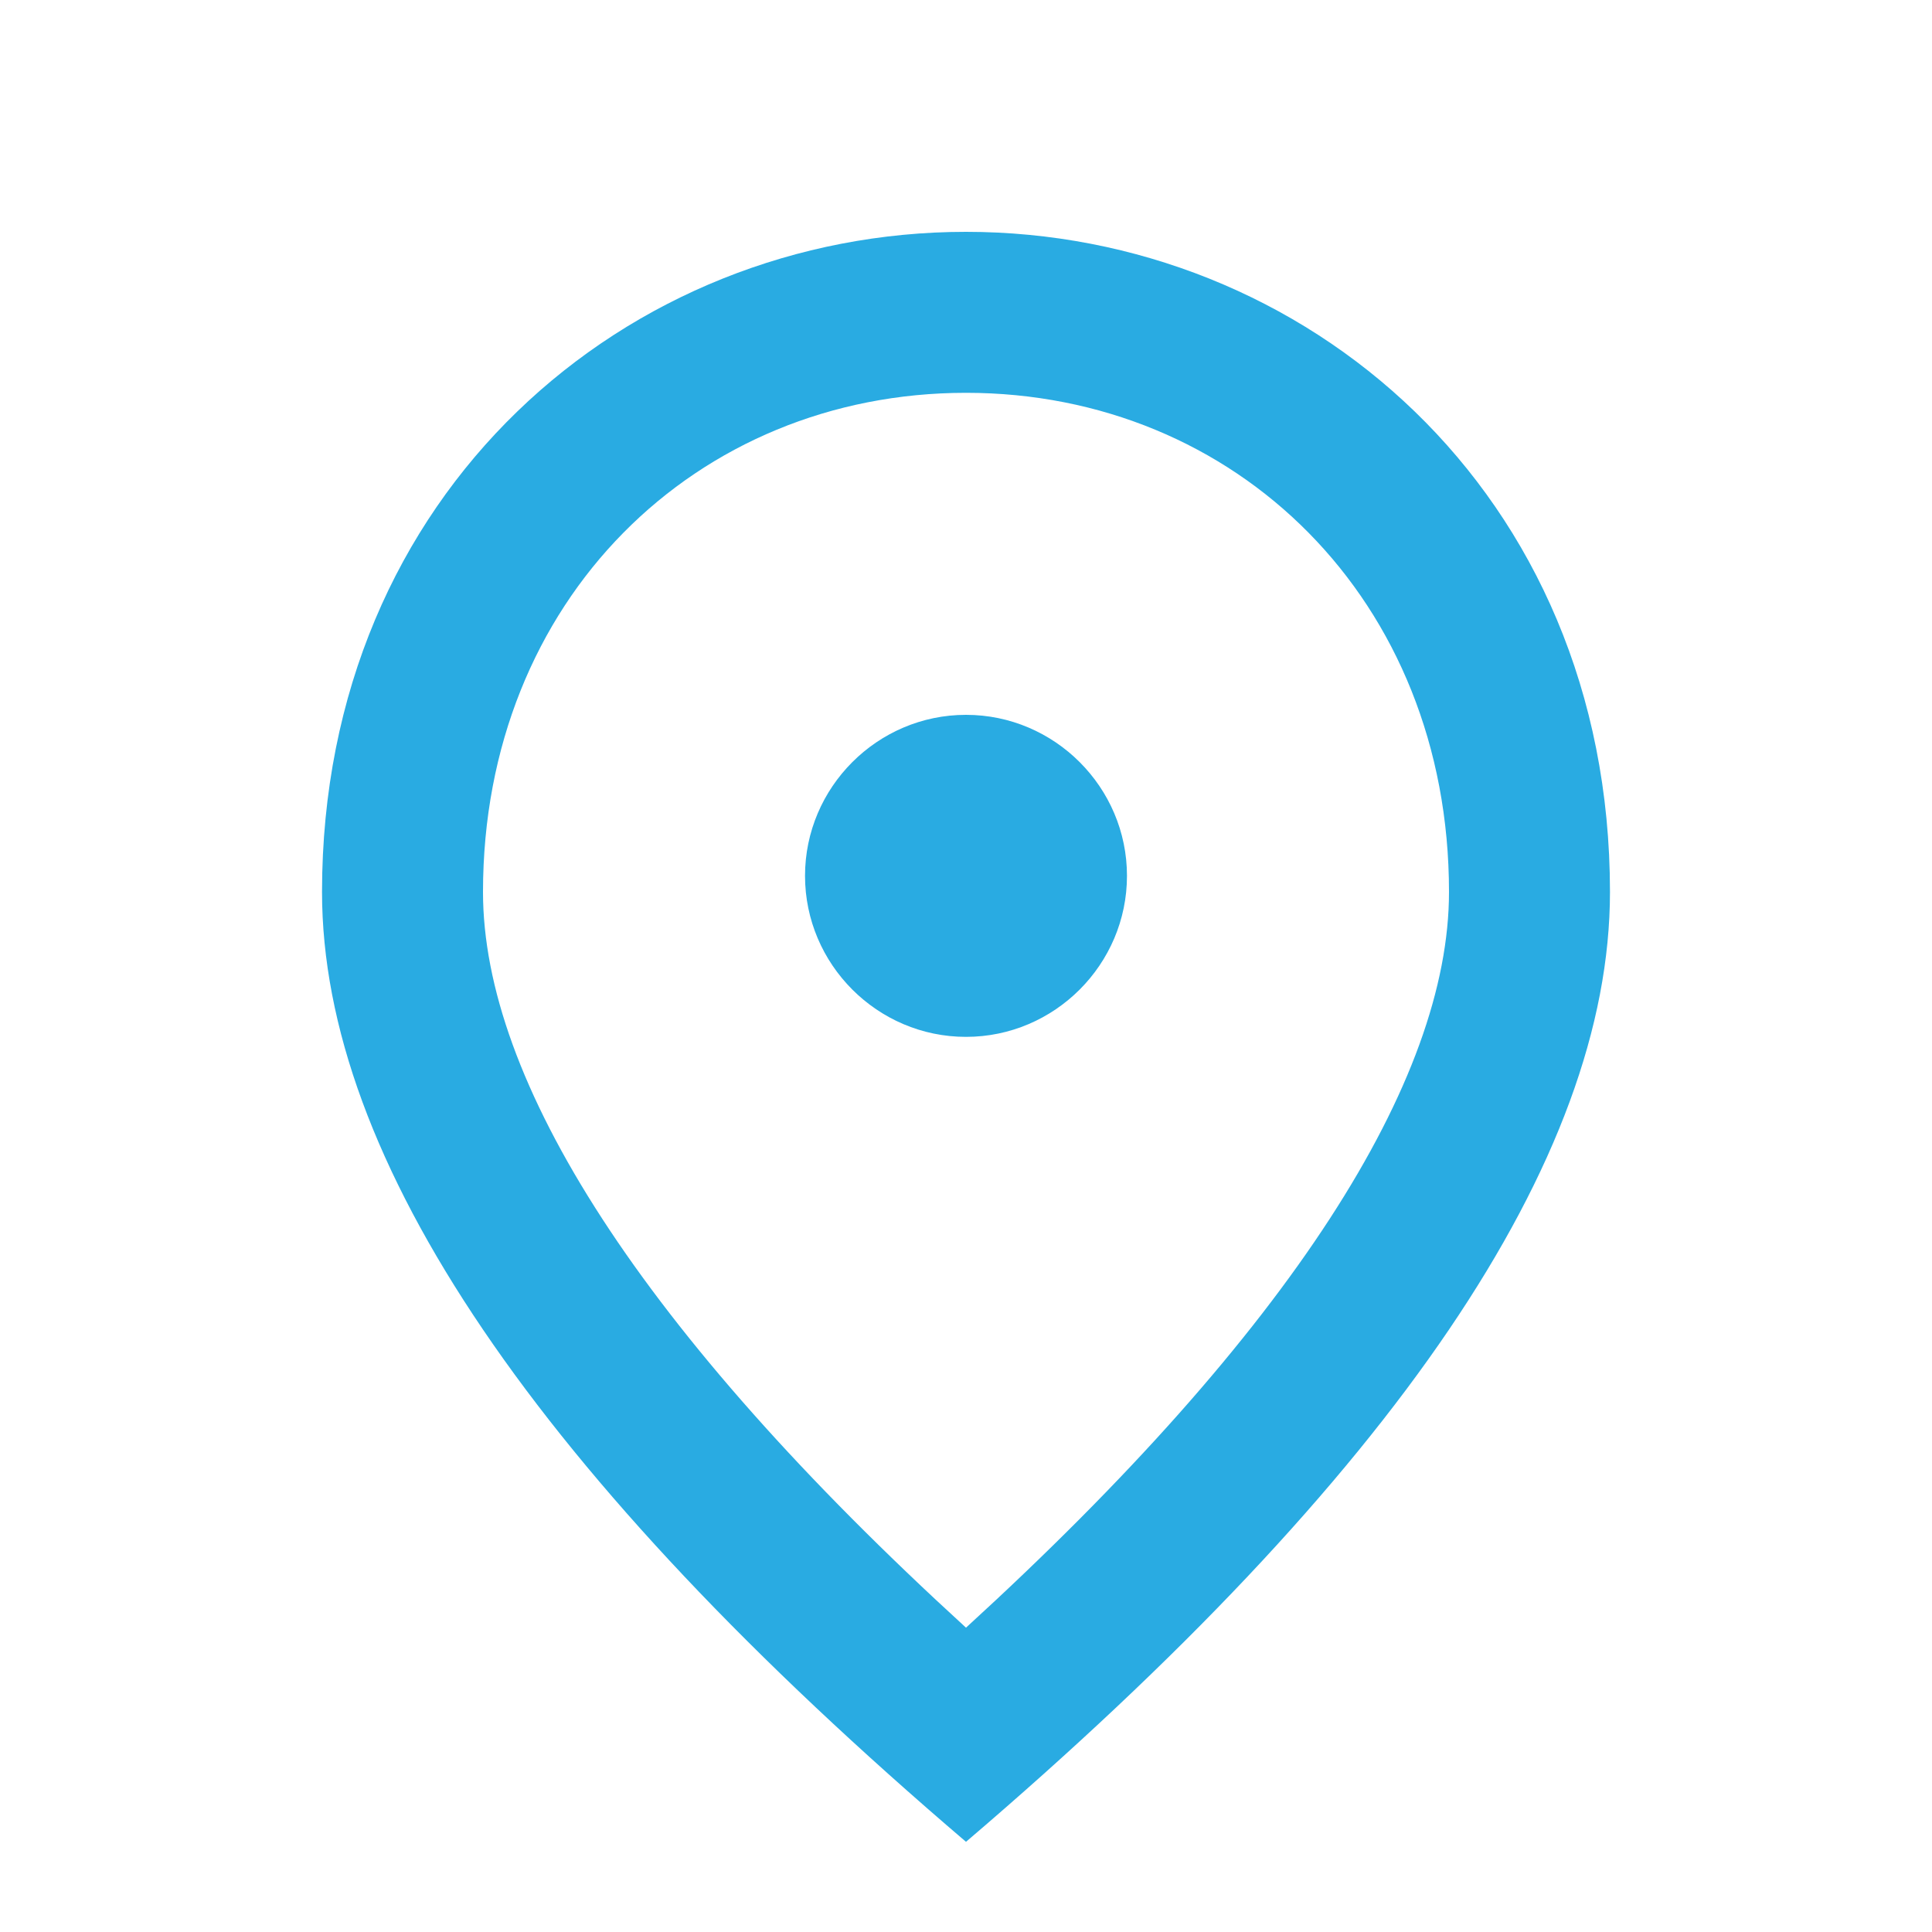 <svg width="25" height="25" viewBox="0 0 25 25" fill="none" xmlns="http://www.w3.org/2000/svg">
<g clip-path="url(#clip0_10_218)">
<path d="M12.5 13.417C11.354 13.417 10.417 12.479 10.417 11.333C10.417 10.188 11.354 9.25 12.5 9.25C13.646 9.25 14.583 10.188 14.583 11.333C14.583 12.479 13.646 13.417 12.5 13.417ZM18.75 11.542C18.75 7.76 15.989 5.083 12.5 5.083C9.01 5.083 6.25 7.76 6.25 11.542C6.25 13.979 8.281 17.208 12.5 21.062C16.719 17.208 18.75 13.979 18.75 11.542ZM12.5 3C16.875 3 20.833 6.354 20.833 11.542C20.833 15 18.052 19.094 12.5 23.833C6.948 19.094 4.167 15 4.167 11.542C4.167 6.354 8.125 3 12.5 3Z" fill="#29ABE2"/>
</g>
<defs>
<clipPath id="clip0_10_218">
<rect width="25" height="25" fill="white"/>
</clipPath>
</defs>
</svg>
